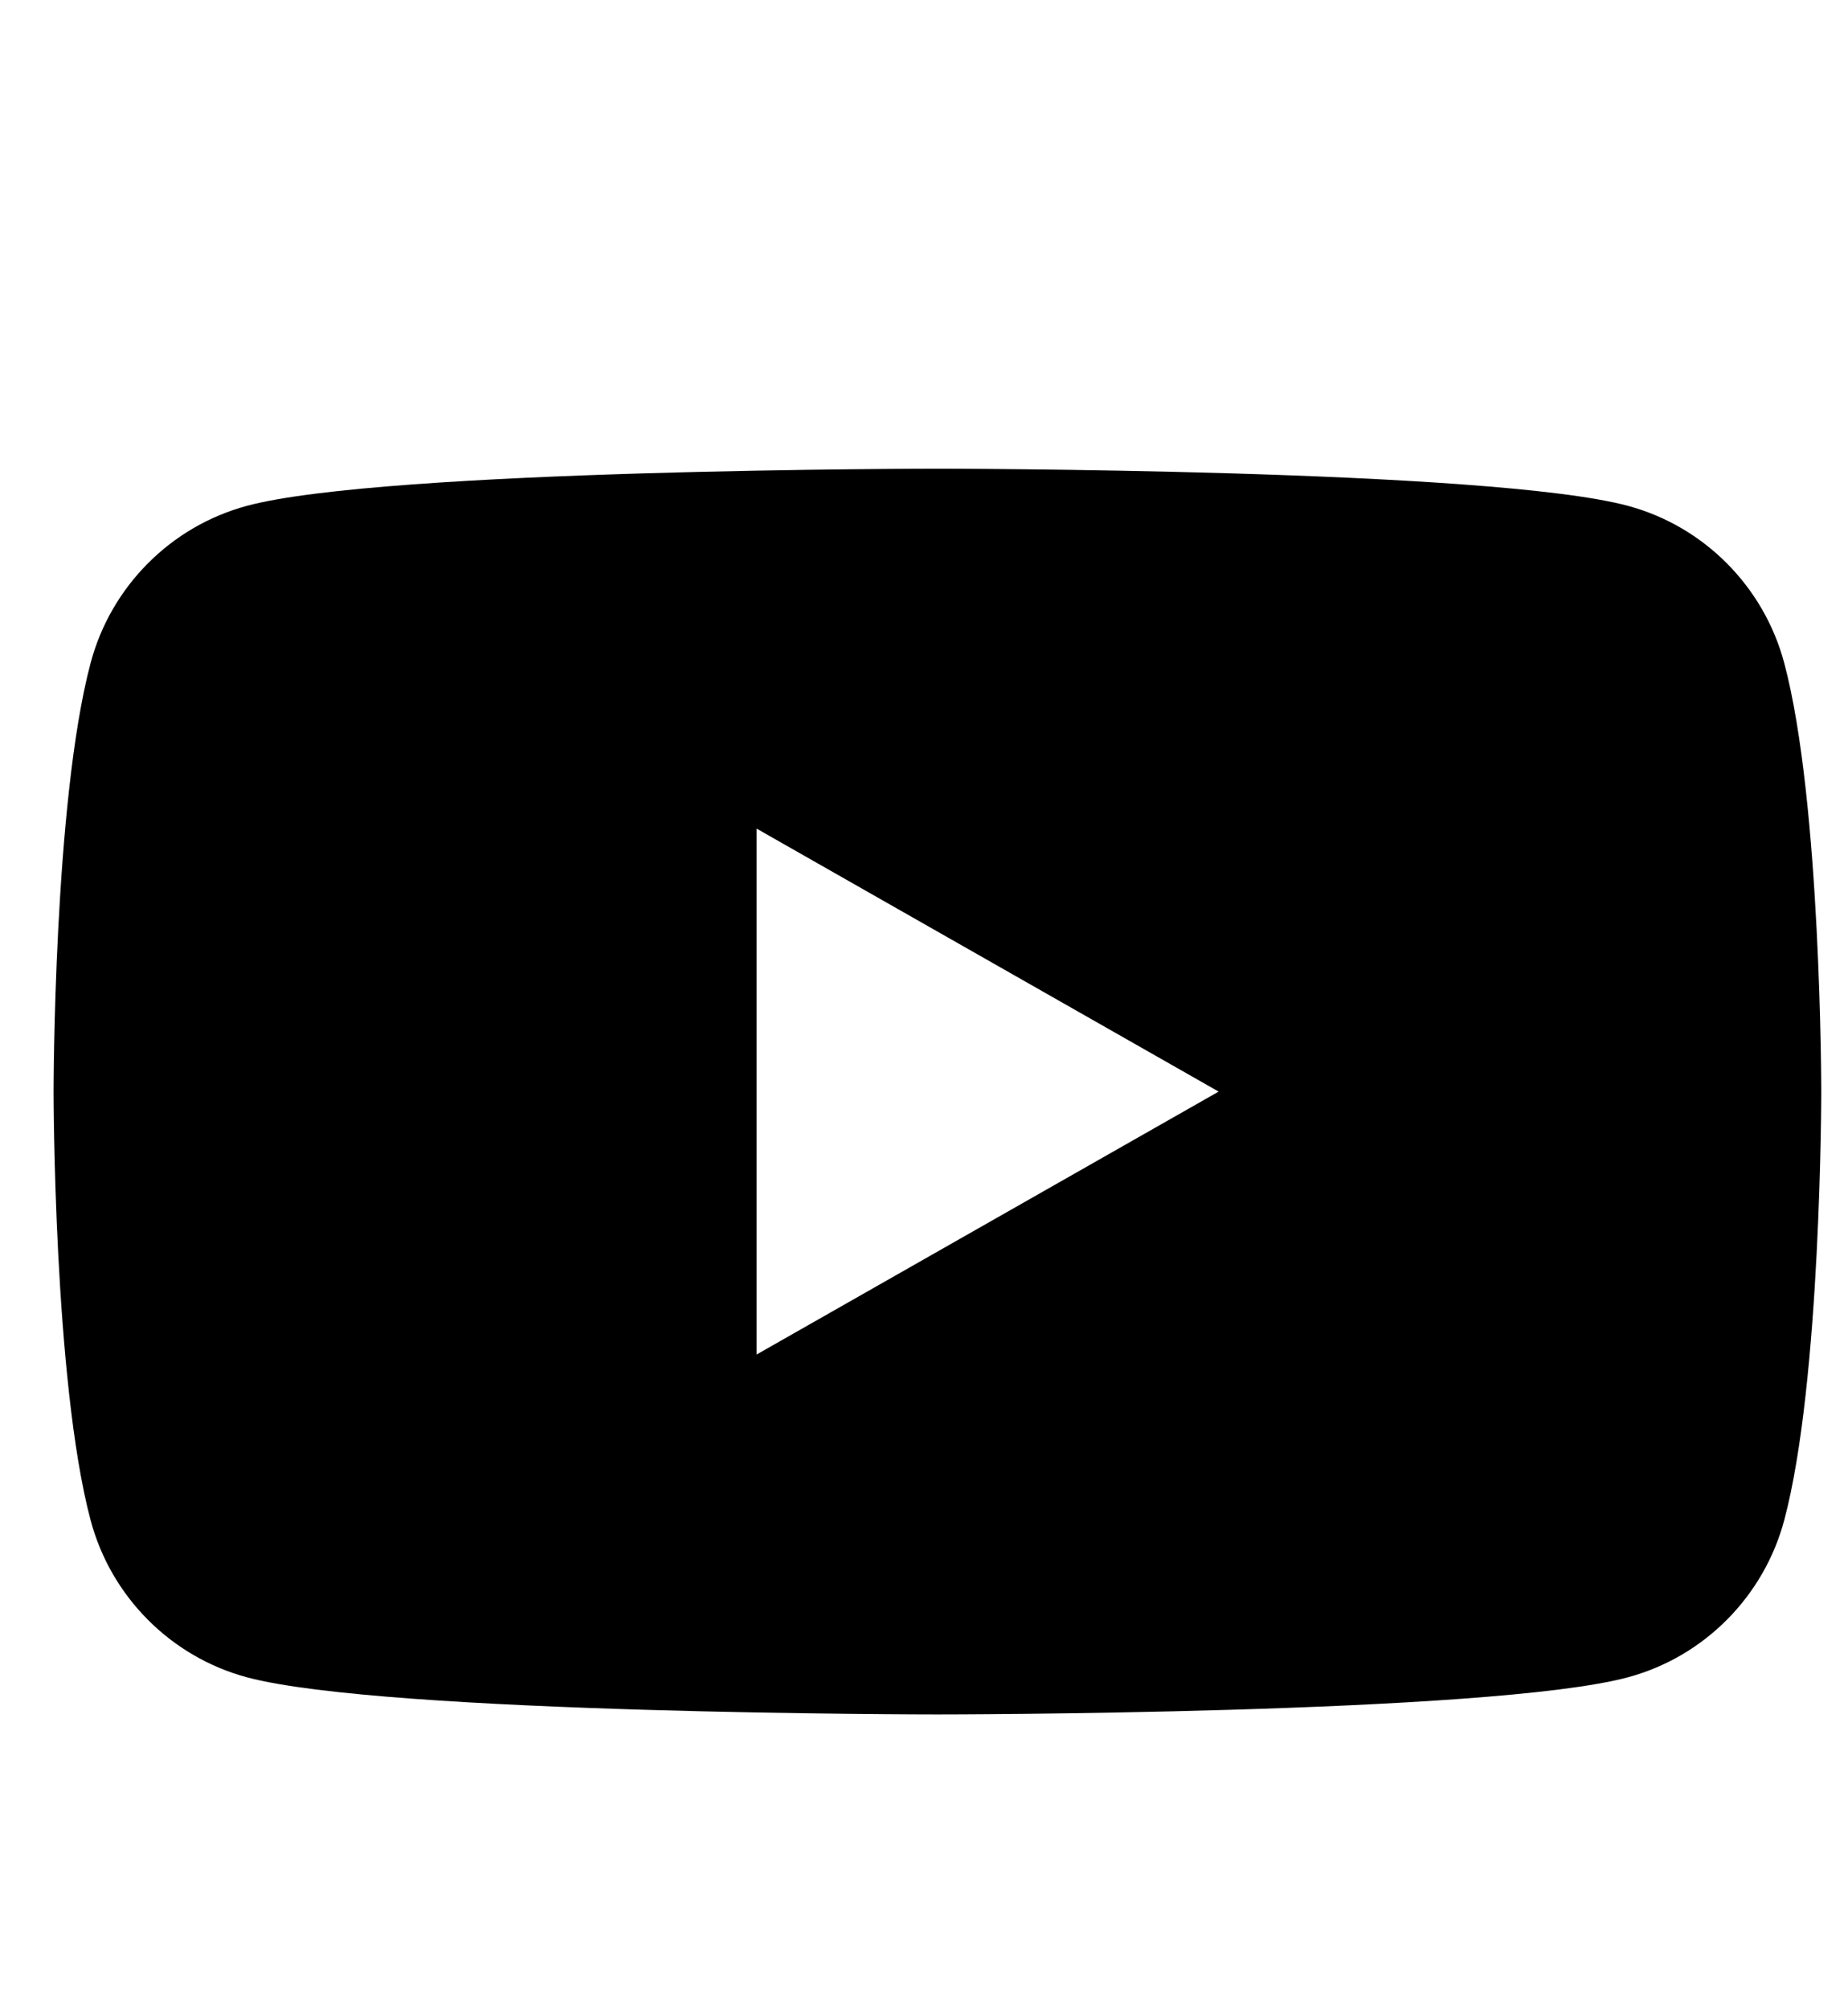 <svg width="23" height="25" viewBox="0 0 23 25" fill="none" xmlns="http://www.w3.org/2000/svg">
<g clip-path="url(#clip0_4216_207)">
<path d="M22.207 8.252C21.954 7.299 21.208 6.549 20.262 6.294C18.547 5.832 11.667 5.832 11.667 5.832C11.667 5.832 4.787 5.832 3.072 6.294C2.125 6.549 1.379 7.299 1.127 8.252C0.667 9.979 0.667 13.582 0.667 13.582C0.667 13.582 0.667 17.184 1.127 18.912C1.379 19.864 2.125 20.614 3.072 20.869C4.788 21.331 11.667 21.331 11.667 21.331C11.667 21.331 18.547 21.331 20.262 20.869C21.208 20.614 21.954 19.864 22.207 18.912C22.667 17.185 22.667 13.582 22.667 13.582C22.667 13.582 22.667 9.979 22.207 8.252ZM9.417 16.853V10.31L15.167 13.582L9.417 16.853Z" fill="black"/>
</g>
<defs>
<clipPath id="clip0_4216_207">
<rect width="22" height="22" fill="white" transform="translate(0.667 2.6)"/>
</clipPath>
</defs>
</svg>

